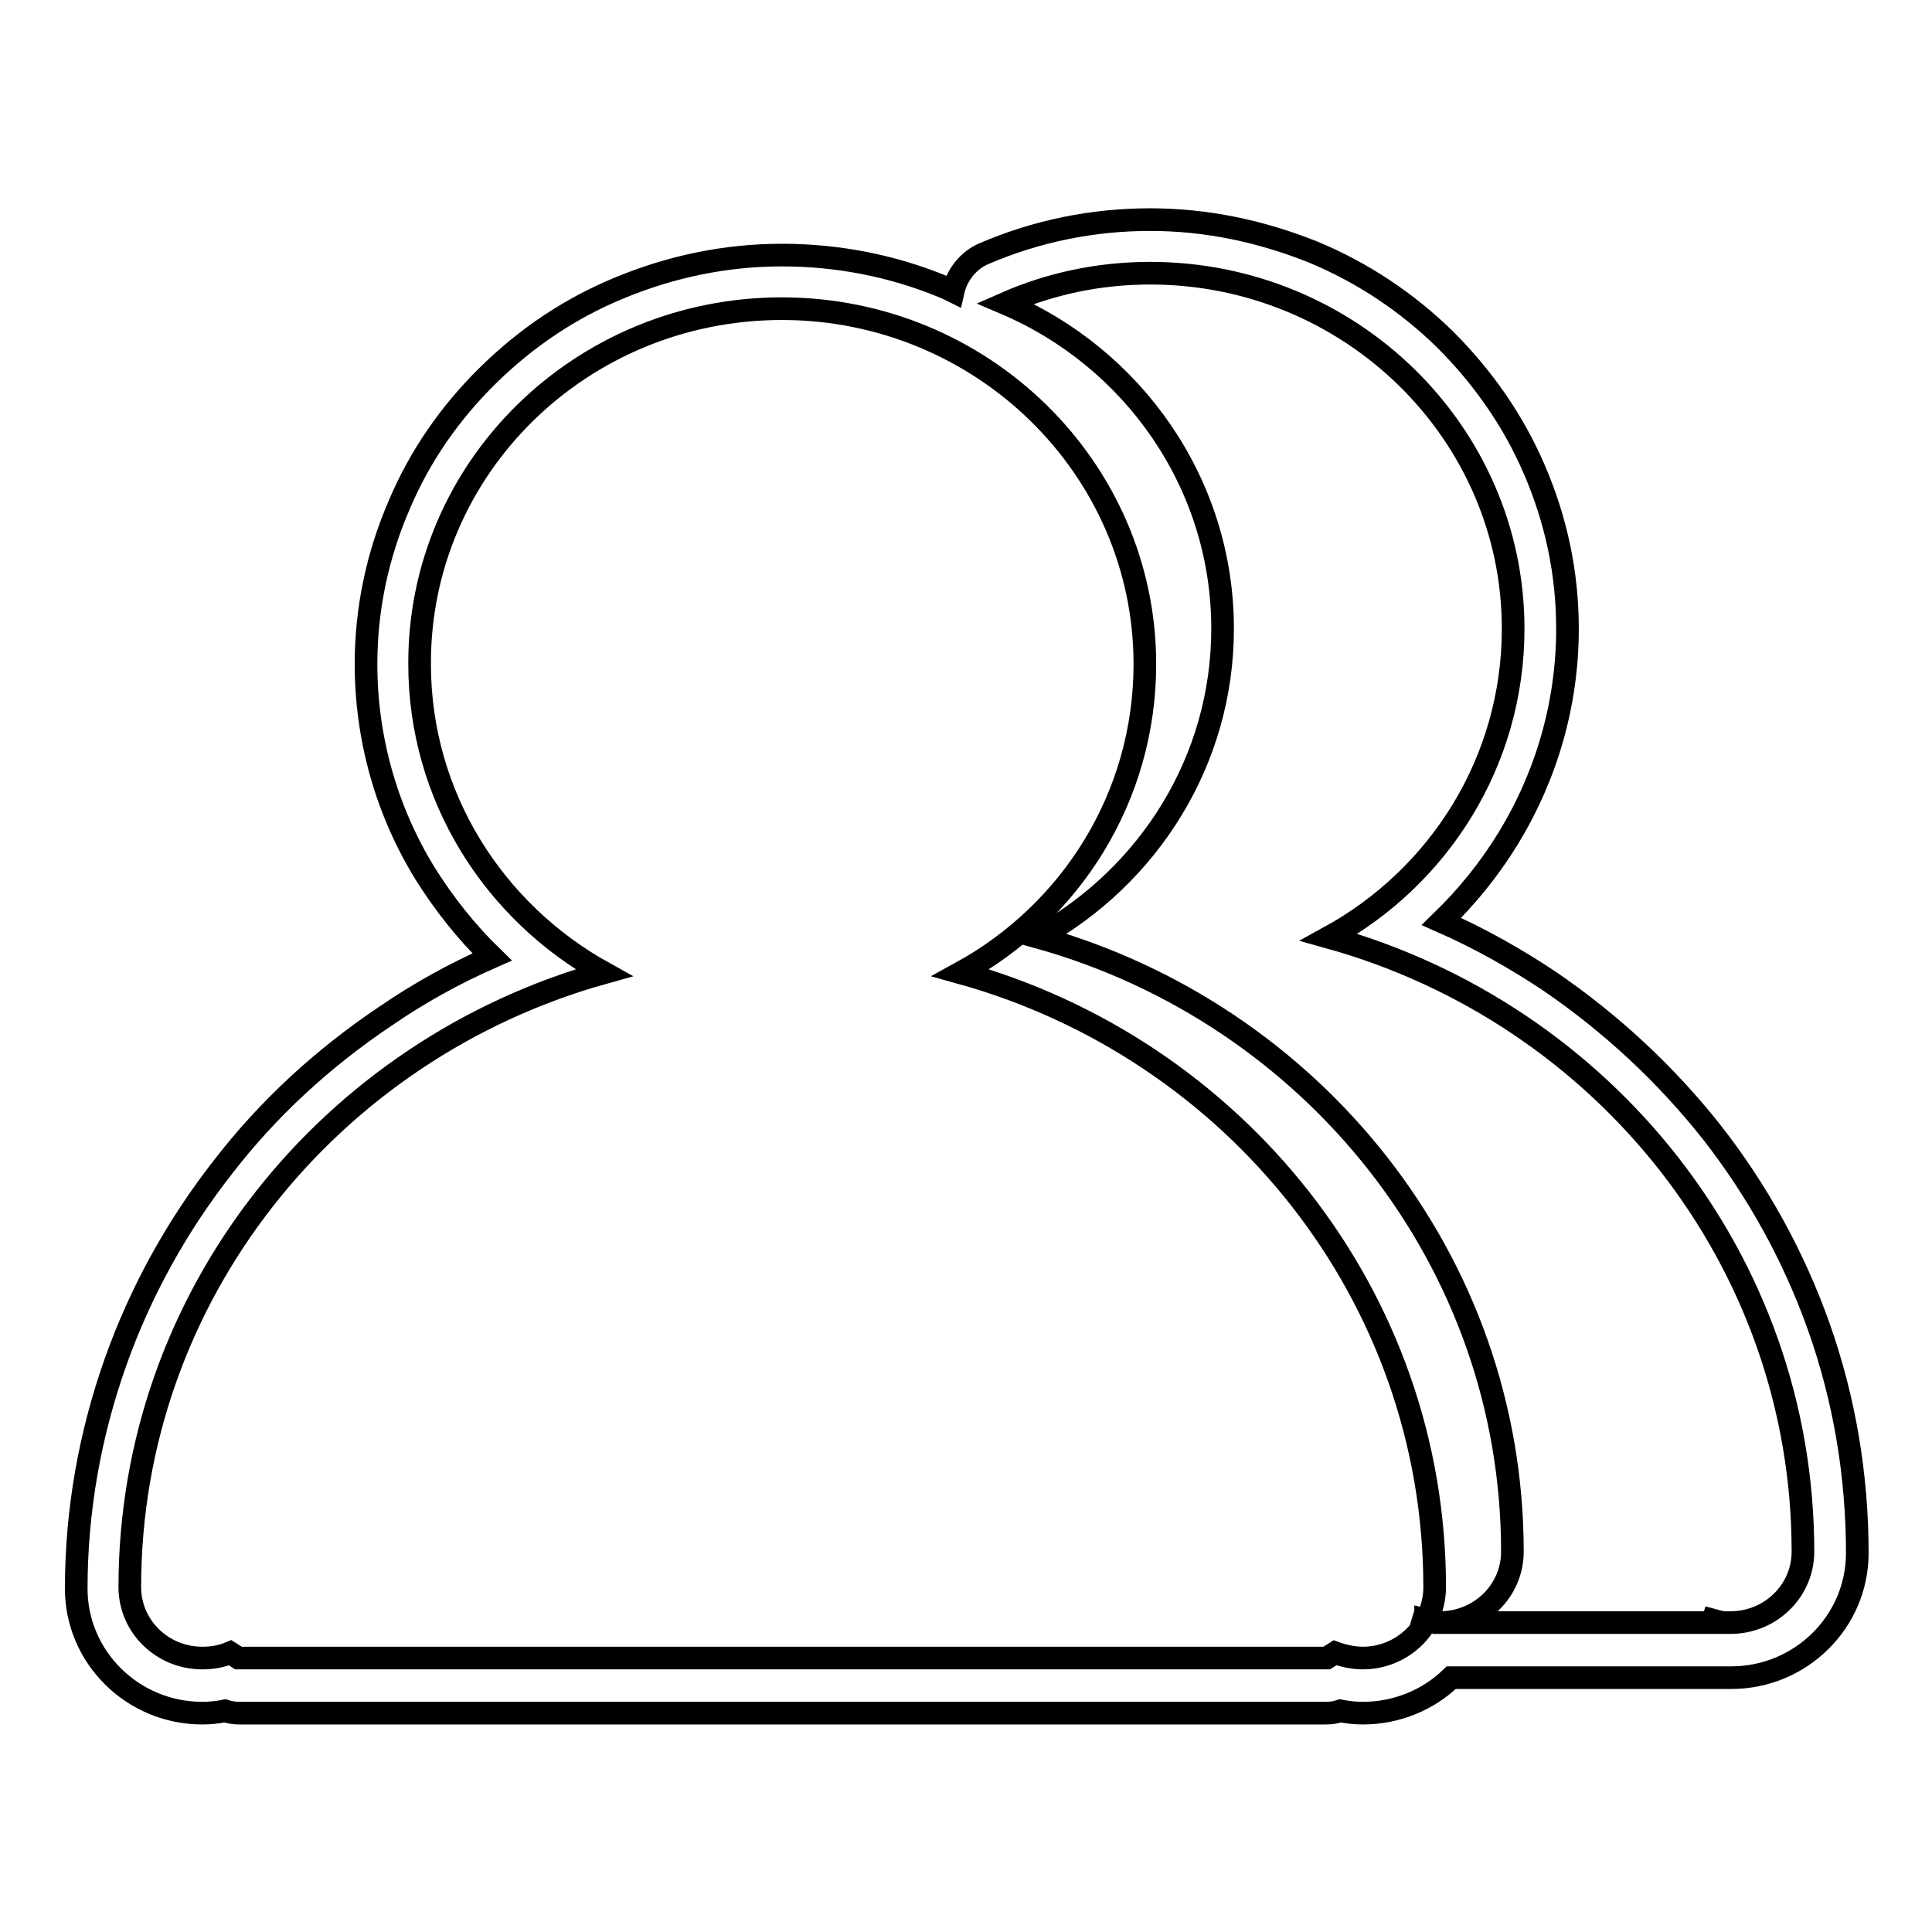 <?xml version="1.0" encoding="utf-8"?>
<!-- Svg Vector Icons : http://www.onlinewebfonts.com/icon -->
<!DOCTYPE svg PUBLIC "-//W3C//DTD SVG 1.1//EN" "http://www.w3.org/Graphics/SVG/1.1/DTD/svg11.dtd">
<svg version="1.1" xmlns="http://www.w3.org/2000/svg" xmlns:xlink="http://www.w3.org/1999/xlink" x="0px" y="0px" viewBox="0 0 256 256" enable-background="new 0 0 256 256" xml:space="preserve">
<g><g><path stroke-width="3" fill-opacity="0" stroke="#000000"  d="M152.4,36.2c26.5,0,48.1,21.1,48.1,47.1c0,17.6-9.8,32.9-24.4,40.9c36.3,10.1,62.8,42.7,62.8,81.4c0,5.2-4.3,9.4-9.6,9.4c-0.4,0-0.7,0-1.1,0l-2.6-0.7c0.8,0.3,1.7,0.6,2.6,0.7l0.2,0h-37.6c5.3,0,9.6-4.2,9.6-9.4c0-38.7-26.6-71.3-62.8-81.4c14.6-8.1,24.4-23.4,24.4-40.9c0-19.3-11.9-35.9-28.8-43.1C139.1,37.6,145.6,36.2,152.4,36.2 M103.6,40.9c26.5,0,48.1,21.1,48.1,47.1c0,17.6-9.8,32.9-24.4,40.9c36.3,10.1,62.8,42.7,62.8,81.4c0,1.6-0.4,3.1-1.1,4.4l-1.8-0.5c0.6,0.2,1.2,0.4,1.8,0.6c-1.6,2.9-4.8,4.9-8.4,4.9c-1.3,0-2.6-0.3-3.7-0.7l-1.1,0.7H31.6l-1.1-0.7c-1.2,0.5-2.4,0.7-3.7,0.7c-5.3,0-9.6-4.2-9.6-9.4c0-38.7,26.6-71.3,62.8-81.4c-14.6-8.1-24.4-23.4-24.4-40.9C55.5,62,77,40.9,103.6,40.9 M188.9,214.8l0.8,0.2C189.5,215,189.2,214.9,188.9,214.8C188.9,214.9,188.9,214.8,188.9,214.8 M189.8,215c0.4,0,0.7,0,1.1,0H190L189.8,215 M152.4,29.1c-7.6,0-15,1.5-22,4.5c-2.1,0.9-3.6,2.8-4.1,5c-0.4-0.2-0.8-0.4-1.3-0.6c-6.8-2.8-14-4.2-21.4-4.2S89,35.3,82.2,38.1c-6.6,2.7-12.4,6.6-17.5,11.6c-5.1,5-9.1,10.8-11.8,17.2c-2.9,6.7-4.4,13.8-4.4,21.1c0,9.8,2.7,19.4,7.8,27.7c2.5,4,5.5,7.8,8.9,11.1c-5,2.2-9.7,4.8-14.2,7.9c-8.2,5.5-15.5,12.2-21.5,20c-6.1,7.8-10.9,16.5-14.2,25.8c-3.4,9.6-5.2,19.7-5.2,30c0,9.1,7.5,16.5,16.7,16.5c1,0,2-0.1,3-0.3c0.6,0.2,1.3,0.3,1.9,0.3h144c0.7,0,1.3-0.1,1.9-0.3c1,0.2,2,0.3,3,0.3c4.4,0,8.6-1.7,11.7-4.7h36.3c0.1,0,0.2,0,0.3,0c0.2,0,0.3,0,0.5,0c9.2,0,16.7-7.4,16.7-16.5c0-10.3-1.7-20.4-5.1-30c-3.3-9.3-8.1-18-14.2-25.8c-6.1-7.7-13.3-14.4-21.5-20c-4.5-3-9.3-5.7-14.3-7.9c3.4-3.3,6.4-7,8.9-11.1c5.1-8.4,7.8-17.9,7.8-27.7c0-7.3-1.5-14.4-4.4-21.1c-2.8-6.5-6.8-12.2-11.8-17.2c-5.1-5-11-8.9-17.5-11.6C167,30.6,159.8,29.1,152.4,29.1L152.4,29.1z"/></g></g>
</svg>